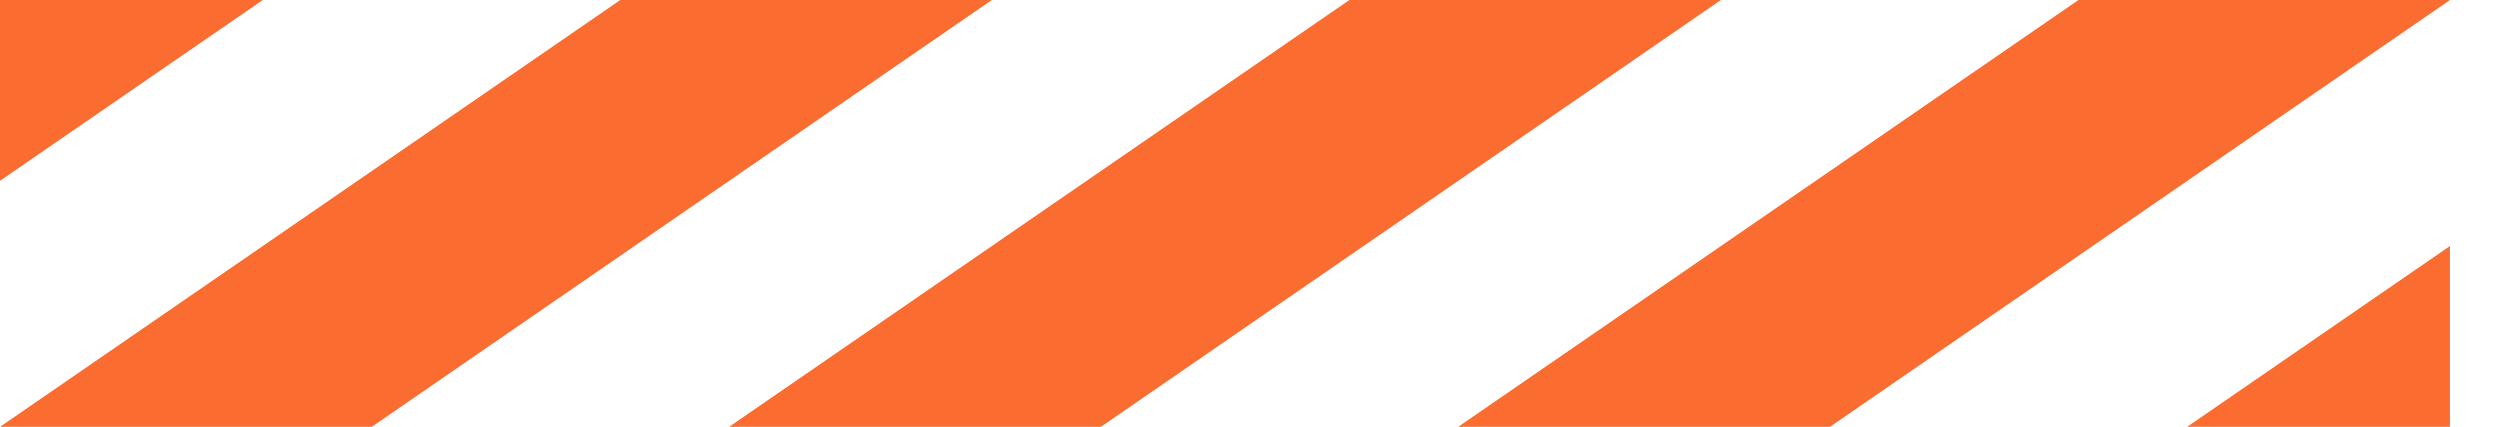 <svg width="41" height="7" viewBox="0 0 41 7" fill="none" xmlns="http://www.w3.org/2000/svg">
<g clip-path="url(#clip0_616_23)">
<path d="M4.31 0L0 2.965V0H4.31Z" fill="#FA6C30"/>
<path d="M16.266 0L6.097 7H0L10.173 0H16.266Z" fill="#FA6C30"/>
<path d="M28.223 0L18.054 7H11.957L22.13 0H28.223Z" fill="#FA6C30"/>
<path d="M40.18 0L30.011 7H23.914L34.087 0H40.18Z" fill="#FA6C30"/>
<path d="M40.179 4.035V7H35.869L40.179 4.035Z" fill="#FA6C30"/>
</g>
<defs>
<clipPath id="clip0_616_23">
<rect width="40.179" height="7" fill="white"/>
</clipPath>
</defs>
</svg>
